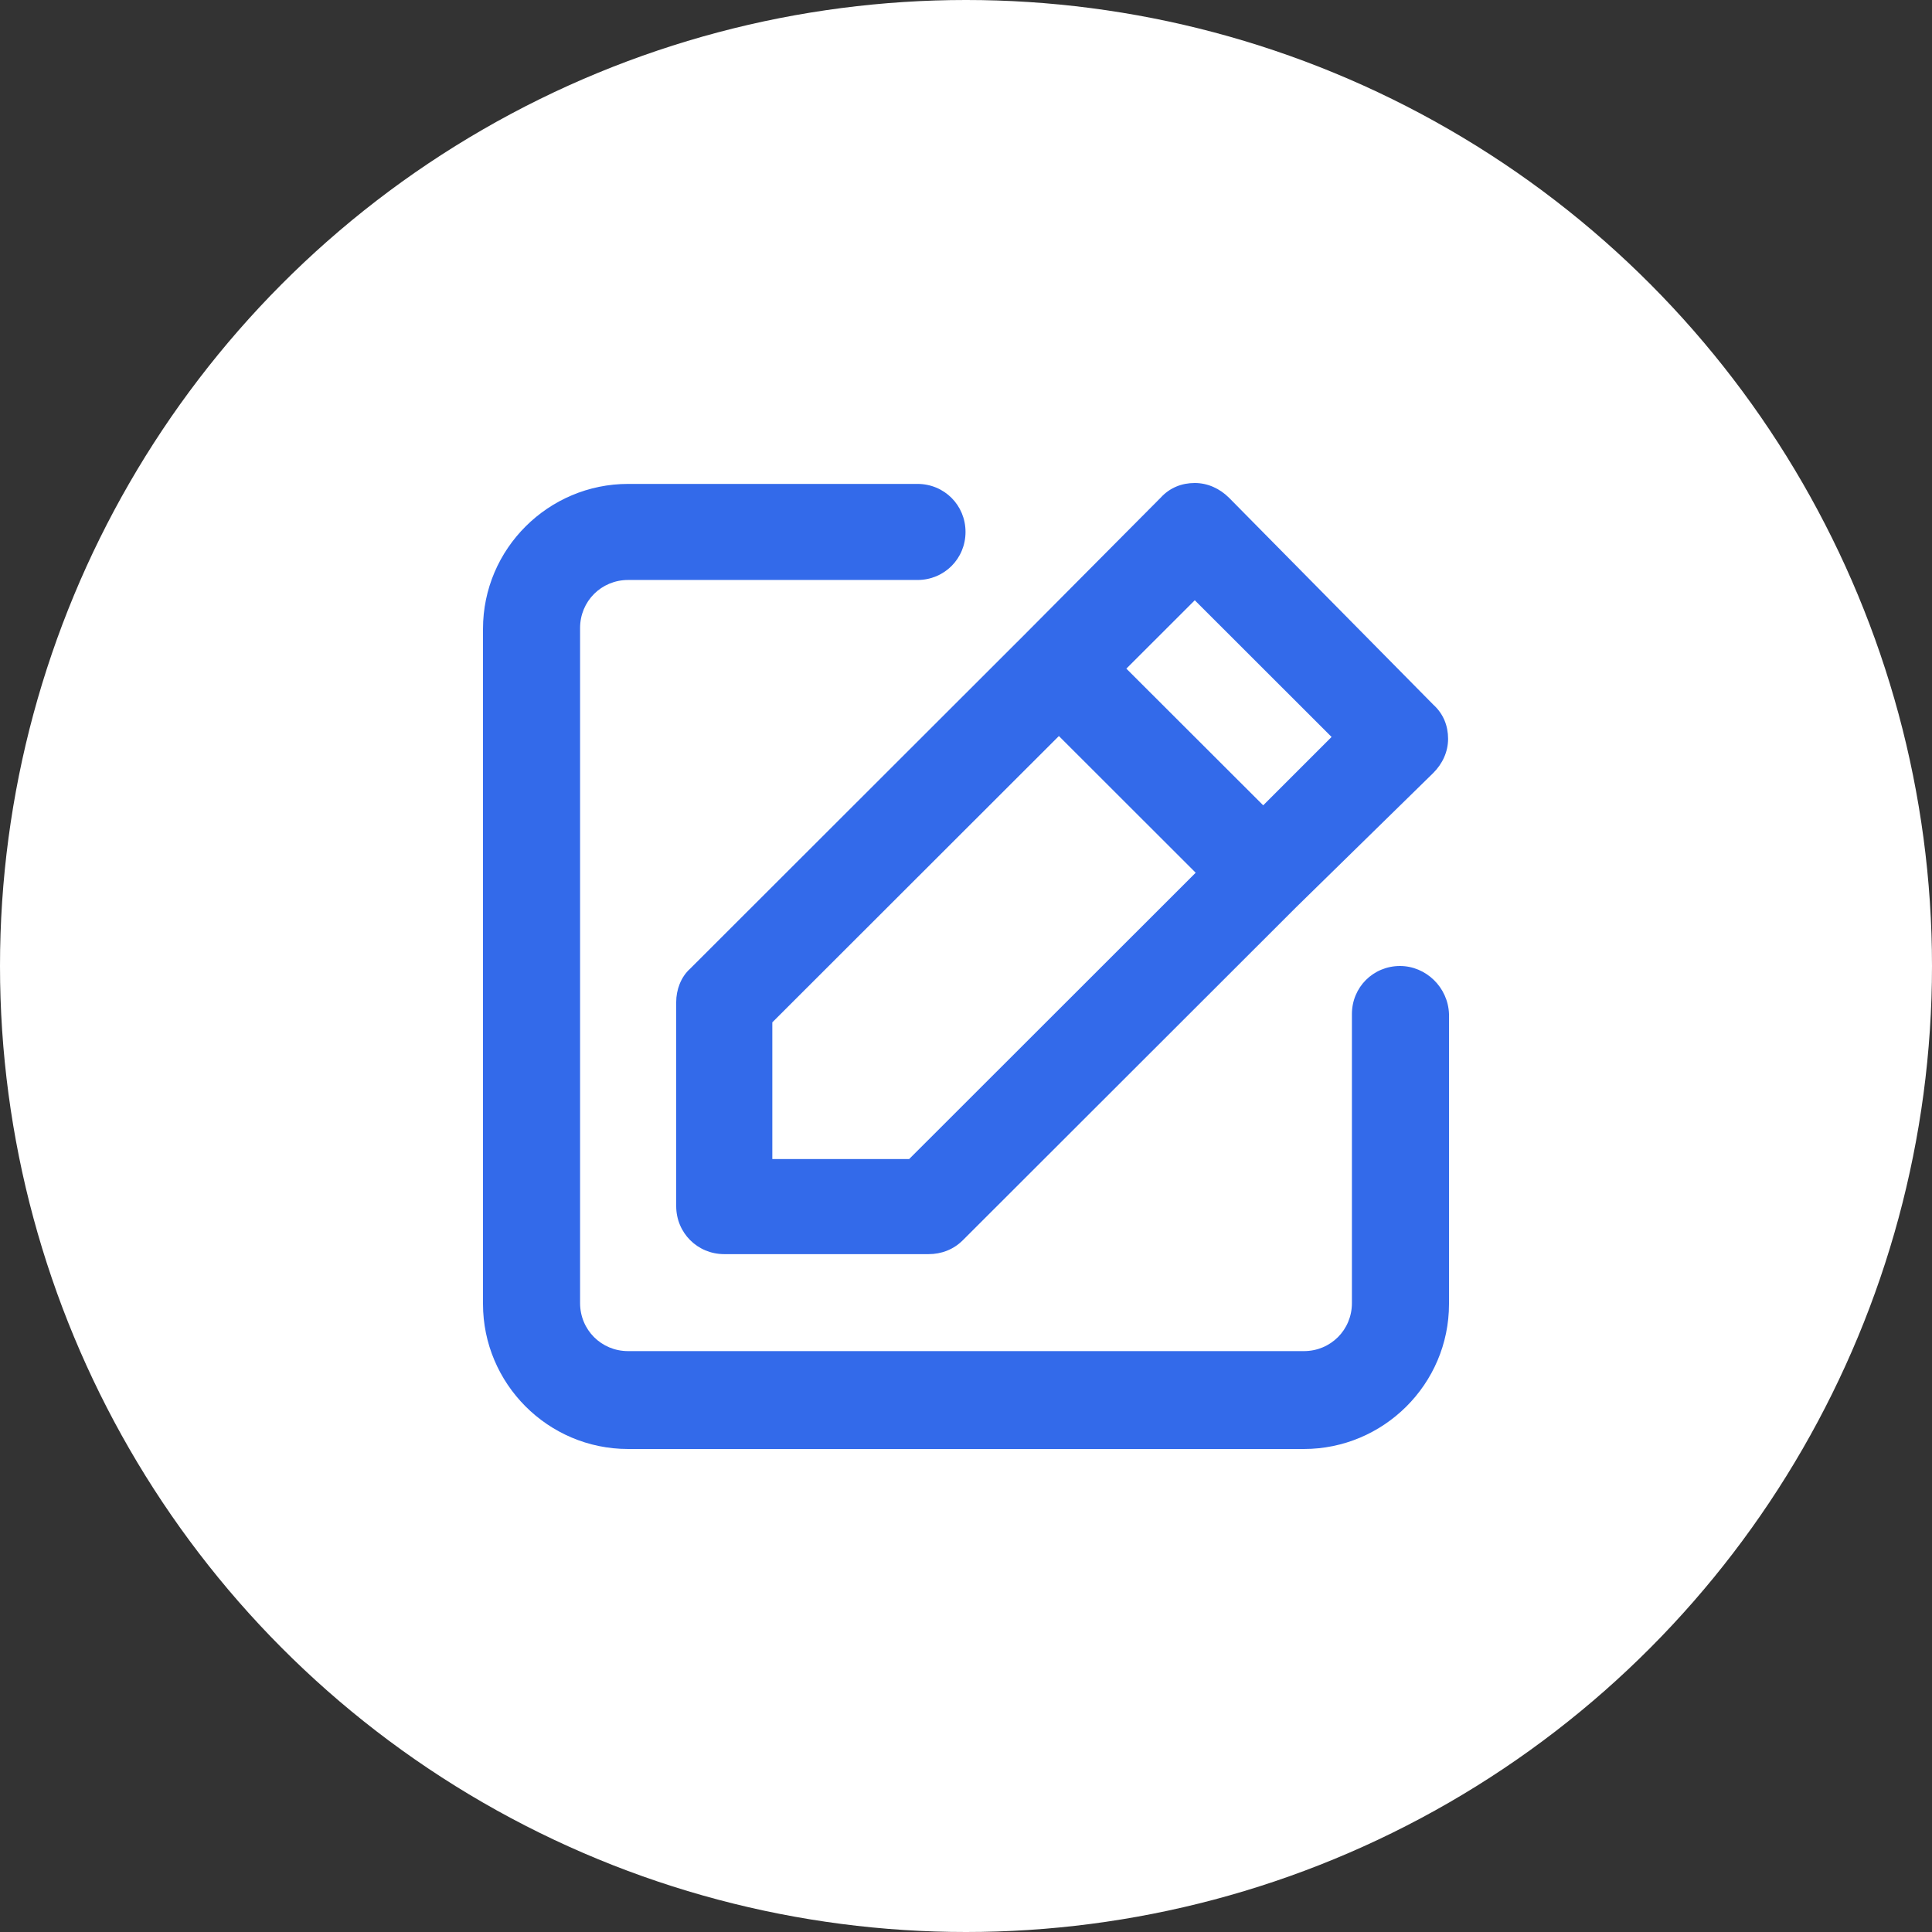 <svg width="36" height="36" viewBox="0 0 36 36" fill="none" xmlns="http://www.w3.org/2000/svg">
<rect x="0" y="0" width="36" height="36" fill="#333333" stroke="none"/>
<circle cx="18" cy="18" r="18" fill="white"/>
<g clip-path="url(#clip0_17_117)">
<path d="M26.087 18C25.588 18 25.191 18.396 25.191 18.895V24.281C25.191 24.78 24.795 25.176 24.296 25.176H11.704C11.205 25.176 10.809 24.78 10.809 24.281V11.702C10.809 11.203 11.205 10.807 11.704 10.807H17.096C17.595 10.807 17.991 10.411 17.991 9.912C17.991 9.413 17.595 9.017 17.096 9.017H11.704C10.223 9.017 9 10.222 9 11.719V24.298C9 25.778 10.206 27 11.704 27H24.296C25.777 27 27 25.795 27 24.298V18.895C26.983 18.396 26.569 18 26.087 18ZM12.6 18.671V22.474C12.6 22.973 12.996 23.369 13.496 23.369H17.302C17.544 23.369 17.767 23.283 17.94 23.111L24.158 16.899L26.707 14.403C26.879 14.231 26.983 14.008 26.983 13.767C26.983 13.526 26.897 13.302 26.707 13.13L22.901 9.275C22.728 9.103 22.504 9 22.263 9C22.022 9 21.798 9.086 21.626 9.275L19.094 11.822L12.858 18.052C12.686 18.206 12.6 18.447 12.6 18.671ZM22.263 11.185L24.812 13.732L23.538 15.006L20.988 12.459L22.263 11.185ZM14.391 19.05L19.731 13.715L22.28 16.262L16.941 21.597H14.391V19.05Z" fill="#336AEA"/>
</g>
<defs>
<clipPath id="clip0_17_117">
<rect width="18" height="18" fill="white" transform="translate(9 9)"/>
</clipPath>
</defs>
</svg>
